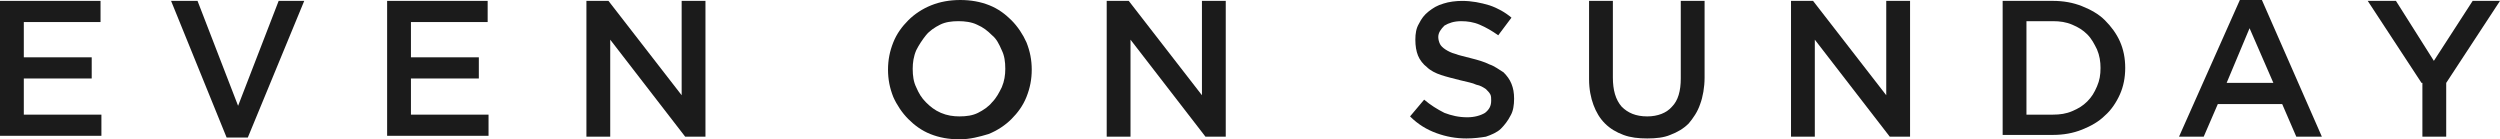 <?xml version="1.0" encoding="utf-8"?>
<!-- Generator: Adobe Illustrator 16.0.0, SVG Export Plug-In . SVG Version: 6.00 Build 0)  -->
<!DOCTYPE svg PUBLIC "-//W3C//DTD SVG 1.1//EN" "http://www.w3.org/Graphics/SVG/1.1/DTD/svg11.dtd">
<svg version="1.1" id="Ebene_1" xmlns="http://www.w3.org/2000/svg" xmlns:xlink="http://www.w3.org/1999/xlink" x="0px" y="0px"
	 width="1136.079px" height="63.316px" viewBox="0 0 1136.079 63.316" enable-background="new 0 0 1136.079 63.316"
	 xml:space="preserve">
<g>
	<path fill="#1B1B1B" d="M0,0.401h45.684v9.618H10.82v16.029h30.856v9.618H10.82v16.43h35.265v9.618H0V0.401z"/>
	<path fill="#1B1B1B" d="M77.742,0.401h12.022l18.434,47.687l18.434-47.687h11.621l-25.646,62.114h-9.618L77.742,0.401z"/>
	<path fill="#1B1B1B" d="M175.922,0.401h45.684v9.618h-34.864v16.029h30.856v9.618h-30.856v16.43h35.265v9.618h-46.084V0.401z"/>
	<path fill="#1B1B1B" d="M266.488,0.401h10.018l33.261,42.878V0.401h10.82v61.713h-9.217l-34.063-44.081v44.081h-10.819V0.401z"/>
	<path fill="#1B1B1B" d="M435.998,63.316c-4.809,0-9.217-0.801-13.224-2.404s-7.213-4.007-10.019-6.813
		c-2.805-2.805-5.209-6.412-6.812-10.018c-1.603-4.007-2.404-8.015-2.404-12.423l0,0c0-4.408,0.801-8.416,2.404-12.422
		c1.603-4.007,4.007-7.213,6.812-10.019s6.412-5.209,10.419-6.812C427.182,0.801,431.59,0,436.398,0
		c4.809,0,9.217,0.801,13.225,2.404c4.007,1.603,7.213,4.007,10.019,6.812c2.805,2.805,5.209,6.412,6.812,10.019
		c1.603,4.007,2.404,8.015,2.404,12.422l0,0c0,4.408-0.801,8.416-2.404,12.423c-1.603,4.007-4.007,7.213-6.812,10.018
		c-2.806,2.806-6.412,5.21-10.419,6.813C445.215,62.114,440.807,63.316,435.998,63.316z M435.998,52.896
		c3.206,0,6.011-0.4,8.416-1.603c2.404-1.202,4.808-2.805,6.412-4.809c2.003-2.004,3.206-4.408,4.408-6.812
		c1.202-2.806,1.603-5.61,1.603-8.416l0,0c0-3.206-0.4-6.011-1.603-8.416c-1.202-2.805-2.405-5.21-4.408-6.812
		c-2.003-2.003-4.007-3.607-6.812-4.809c-2.404-1.202-5.61-1.603-8.416-1.603c-3.206,0-6.011,0.401-8.416,1.603
		c-2.404,1.202-4.809,2.805-6.412,4.809c-1.603,2.003-3.206,4.408-4.408,6.812c-1.202,2.805-1.603,5.61-1.603,8.416l0,0
		c0,3.206,0.4,6.011,1.603,8.416c1.203,2.805,2.405,4.809,4.408,6.812c2.004,2.003,4.007,3.606,6.812,4.809
		S433.193,52.896,435.998,52.896z"/>
	<path fill="#1B1B1B" d="M502.92,0.401h10.019L546.2,43.279V0.401h10.82v61.713h-9.217L513.74,18.032v44.081h-10.82V0.401z"/>
	<path fill="#1B1B1B" d="M666.419,62.915c-4.808,0-9.216-0.801-13.625-2.404s-8.416-4.007-12.022-7.614l6.412-7.613
		c2.805,2.404,6.011,4.408,9.217,6.011c3.206,1.202,6.412,2.003,10.419,2.003c3.206,0,6.011-0.801,8.014-2.003
		c2.004-1.603,2.806-3.206,2.806-5.61l0,0c0-1.202,0-2.004-0.401-2.805s-1.203-1.603-2.004-2.404
		c-1.202-0.801-2.404-1.603-4.408-2.004c-1.603-0.801-4.007-1.202-7.213-2.003s-6.412-1.603-8.816-2.404
		c-2.404-0.802-4.809-2.004-6.412-3.606c-1.603-1.202-3.206-3.206-4.007-5.21c-0.801-2.004-1.202-4.408-1.202-7.213l0,0
		c0-2.805,0.401-5.209,1.603-7.213c1.202-2.404,2.404-4.007,4.408-5.61c2.004-1.603,4.008-2.805,6.812-3.607
		c2.405-0.801,5.611-1.202,8.416-1.202c4.408,0,8.416,0.801,12.423,2.003c3.606,1.203,7.213,3.206,10.019,5.61l-6.011,8.015
		c-2.806-2.003-5.611-3.607-8.416-4.809c-2.805-1.202-5.61-1.603-8.415-1.603c-3.206,0-5.61,0.801-7.614,2.003
		c-1.604,1.604-2.806,3.206-2.806,5.209l0,0c0,1.202,0.401,2.405,0.801,3.206c0.401,0.801,1.203,1.603,2.404,2.404
		c1.203,0.801,2.806,1.603,4.408,2.004c2.004,0.801,4.408,1.202,7.213,2.003c3.206,0.802,6.011,1.603,8.416,2.806
		c2.404,0.801,4.408,2.404,6.412,3.606c1.603,1.604,2.805,3.206,3.606,5.209c0.801,2.004,1.202,4.008,1.202,6.813l0,0
		c0,2.805-0.401,5.61-1.604,7.614c-1.201,2.405-2.805,4.408-4.407,6.011c-1.604,1.604-4.408,2.806-6.813,3.607
		C672.832,62.514,669.625,62.915,666.419,62.915z"/>
	<path fill="#1B1B1B" d="M748.57,62.915c-4.008,0-7.614-0.4-10.82-1.603c-3.205-1.202-6.011-2.806-8.415-5.21
		s-4.007-5.209-5.209-8.416c-1.203-3.206-2.004-7.213-2.004-11.621V0.401h10.82v34.864c0,5.61,1.202,10.019,4.007,13.224
		c2.806,2.805,6.412,4.408,11.621,4.408c4.809,0,8.816-1.603,11.221-4.408c2.805-2.805,4.007-7.213,4.007-12.823V0.401h10.82v34.864
		c0,4.408-0.801,8.816-2.003,12.022c-1.203,3.606-3.206,6.412-5.209,8.816c-2.405,2.404-5.209,4.008-8.416,5.21
		C756.184,62.514,752.578,62.915,748.57,62.915z"/>
	<path fill="#1B1B1B" d="M813.89,0.401h10.019l33.261,42.878V0.401h10.82v61.713h-9.217l-34.062-44.081v44.081h-10.82V0.401z"/>
	<path fill="#1B1B1B" d="M910.066,0.401h22.842c4.809,0,9.217,0.801,13.224,2.404s7.614,3.606,10.419,6.412s5.209,6.011,6.812,9.618
		s2.404,7.614,2.404,12.022l0,0c0,4.408-0.801,8.416-2.404,12.022c-1.603,3.607-4.007,7.213-6.812,9.618
		c-2.805,2.805-6.412,4.809-10.419,6.412s-8.416,2.405-13.224,2.405h-22.842V0.401z M920.885,10.018v42.077h12.022
		c3.206,0,6.011-0.4,8.816-1.603c2.805-1.203,4.809-2.405,6.812-4.408c2.003-2.004,3.206-4.007,4.408-6.812s1.603-5.209,1.603-8.416
		l0,0c0-2.805-0.4-5.61-1.603-8.416c-1.202-2.404-2.405-4.809-4.408-6.812s-4.007-3.206-6.812-4.408
		c-2.805-1.202-5.61-1.603-8.816-1.603h-12.022V10.018z"/>
	<path fill="#1B1B1B" d="M1017.863,0h10.019l27.25,62.114h-11.621l-6.412-14.827h-29.253l-6.412,14.827h-11.221L1017.863,0z
		 M1033.091,37.669l-10.82-24.846l-10.419,24.846H1033.091z"/>
	<path fill="#1B1B1B" d="M1100.414,37.669L1075.97,0.401h12.823l17.231,27.25l17.632-27.25h12.422l-24.444,37.268v24.445h-10.82
		V37.669H1100.414z"/>
</g>
</svg>
